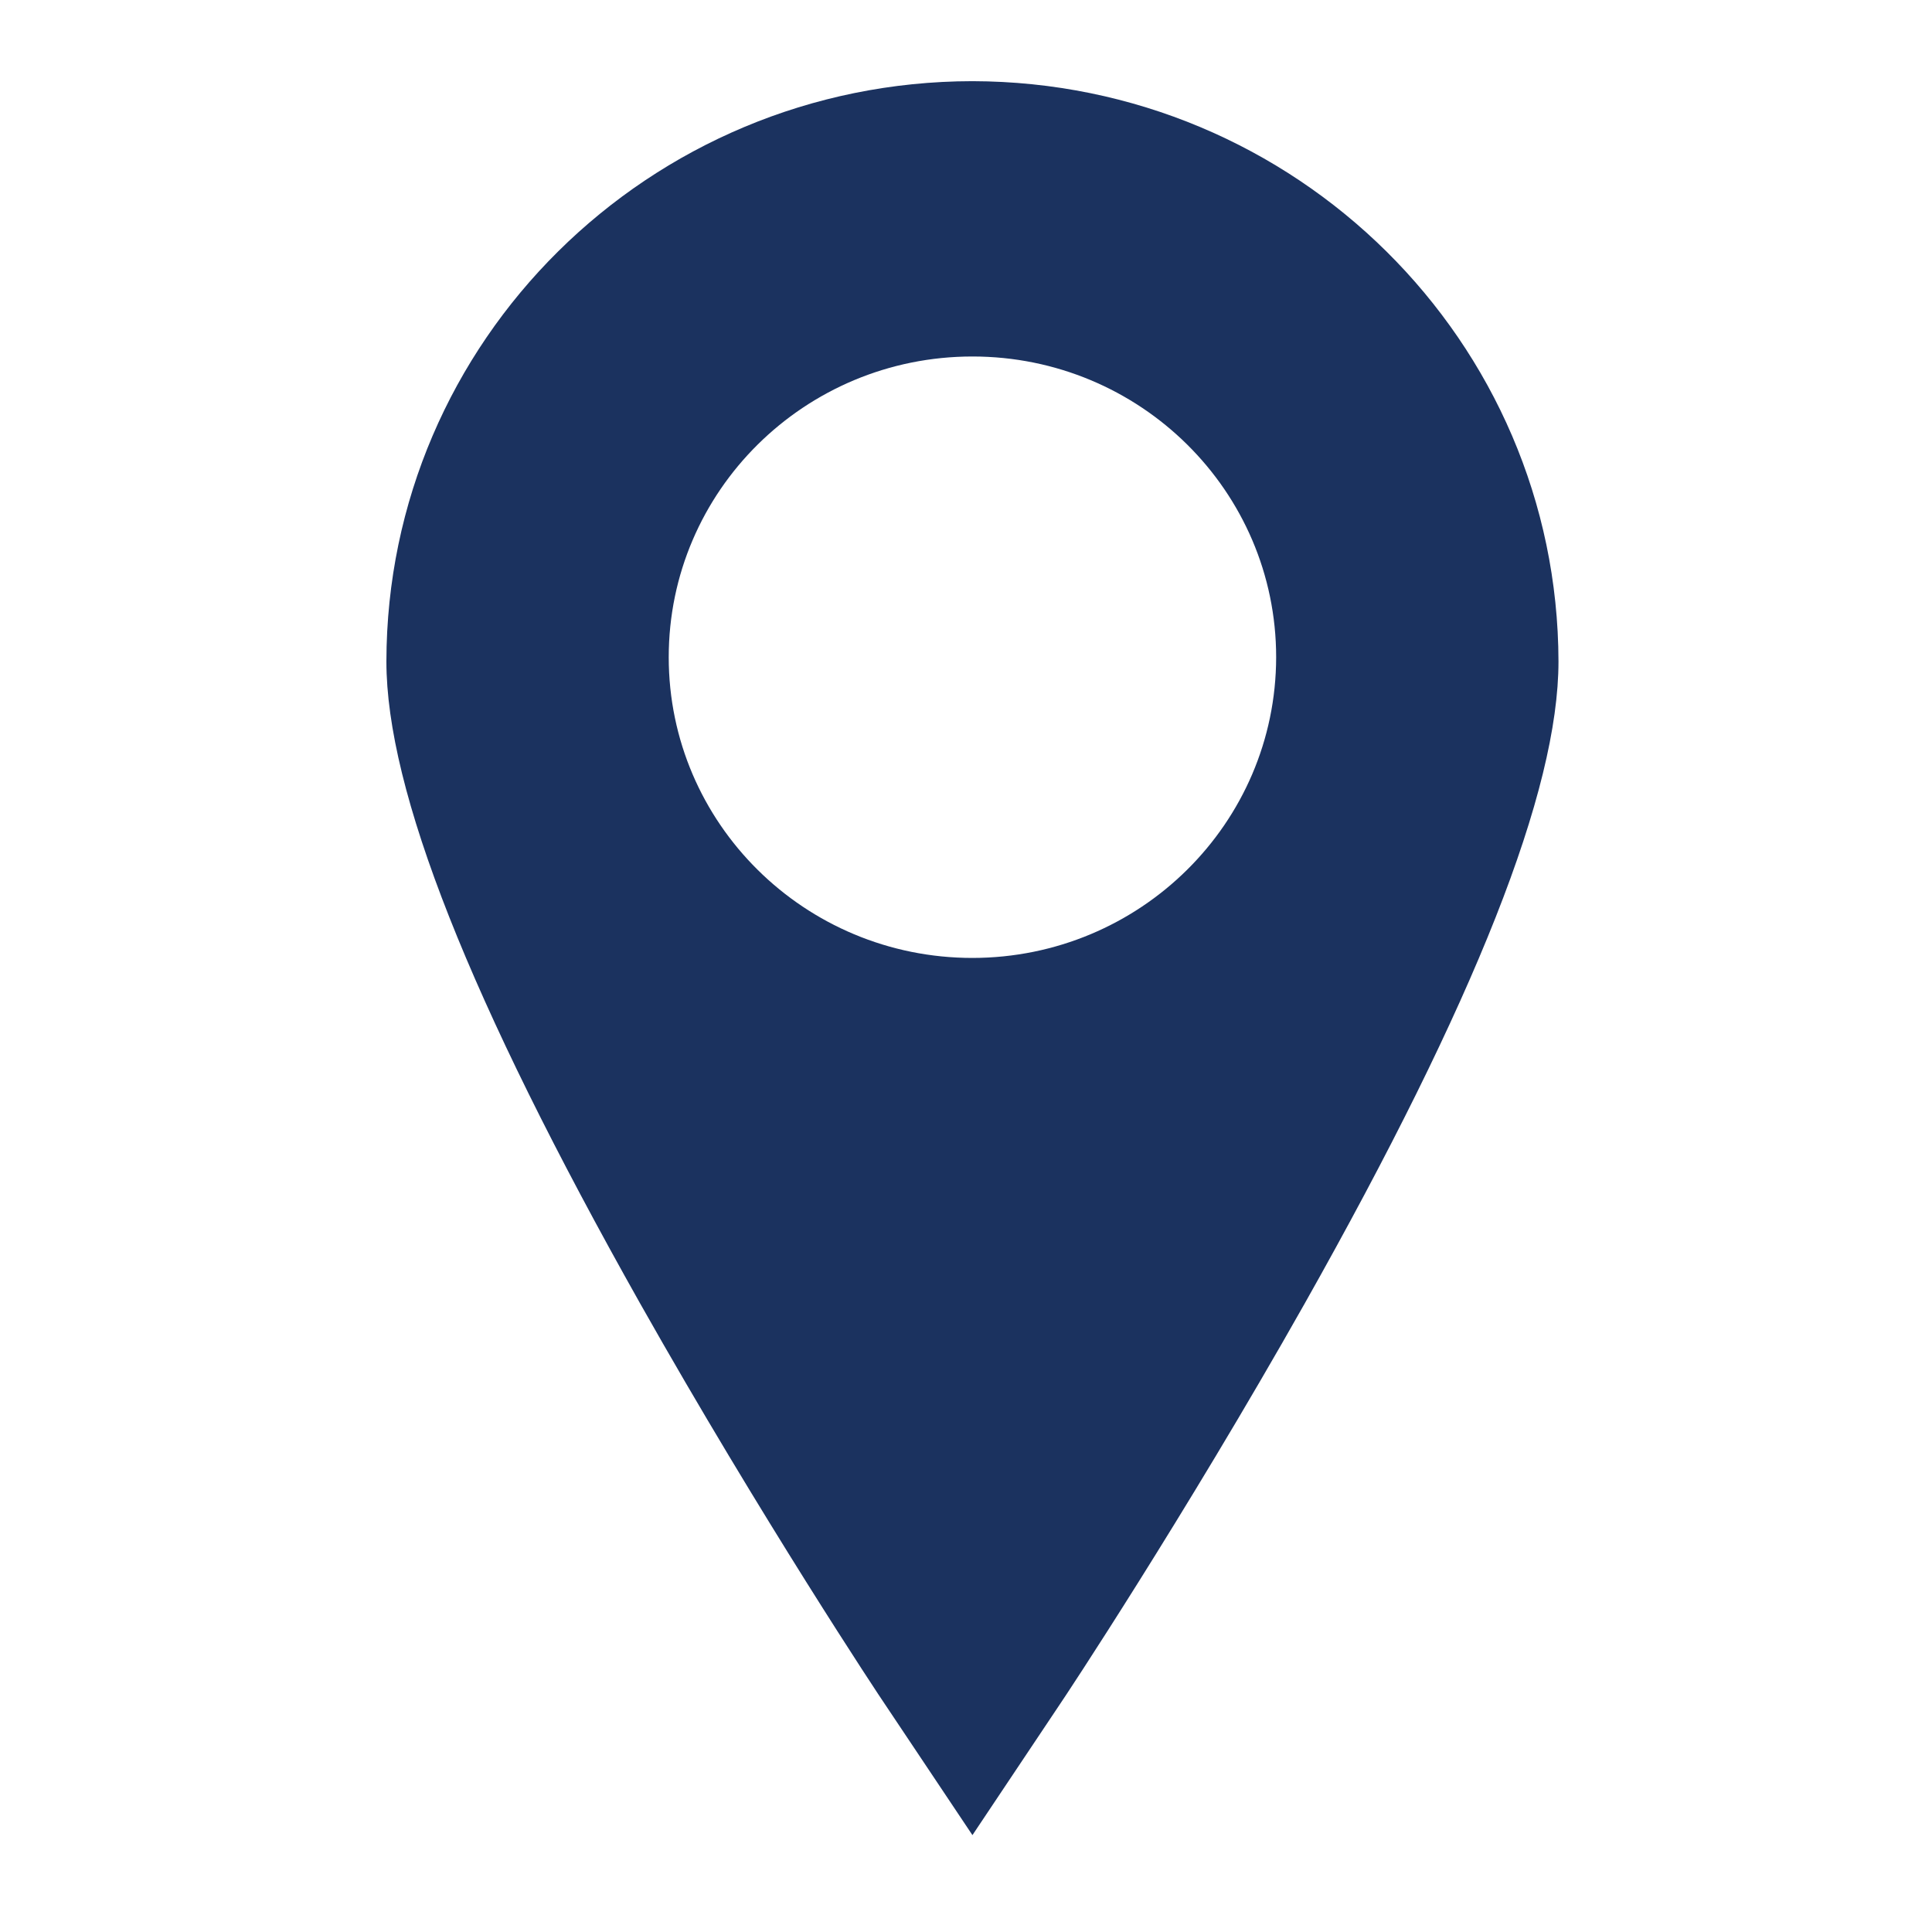 <svg xmlns="http://www.w3.org/2000/svg" width="150" height="150" viewBox="0 0 150 150">

  <path fill="#1B325F" fill-rule="evenodd" d="M45.5,5.01256484e-15 C20.383,0.028 0.028,20.182 0,45.052 C0,55.046 6.446,71.362 19.711,94.919 C29.12,111.592 38.315,125.453 38.722,126.037 L45.5,136.176 L52.278,126.033 C52.682,125.45 61.895,111.552 71.289,94.915 C84.554,71.391 91,55.082 91,45.052 C90.946,20.193 70.607,0.054 45.5,0 L45.5,5.01256484e-15 Z M45.5,68.072 C32.477,68.072 21.92,57.618 21.92,44.724 C21.92,31.829 32.477,21.376 45.5,21.376 C58.523,21.376 69.08,31.829 69.08,44.724 C69.068,57.614 58.518,68.06 45.5,68.072 Z" transform="translate(30 6.302)"/>
</svg>
